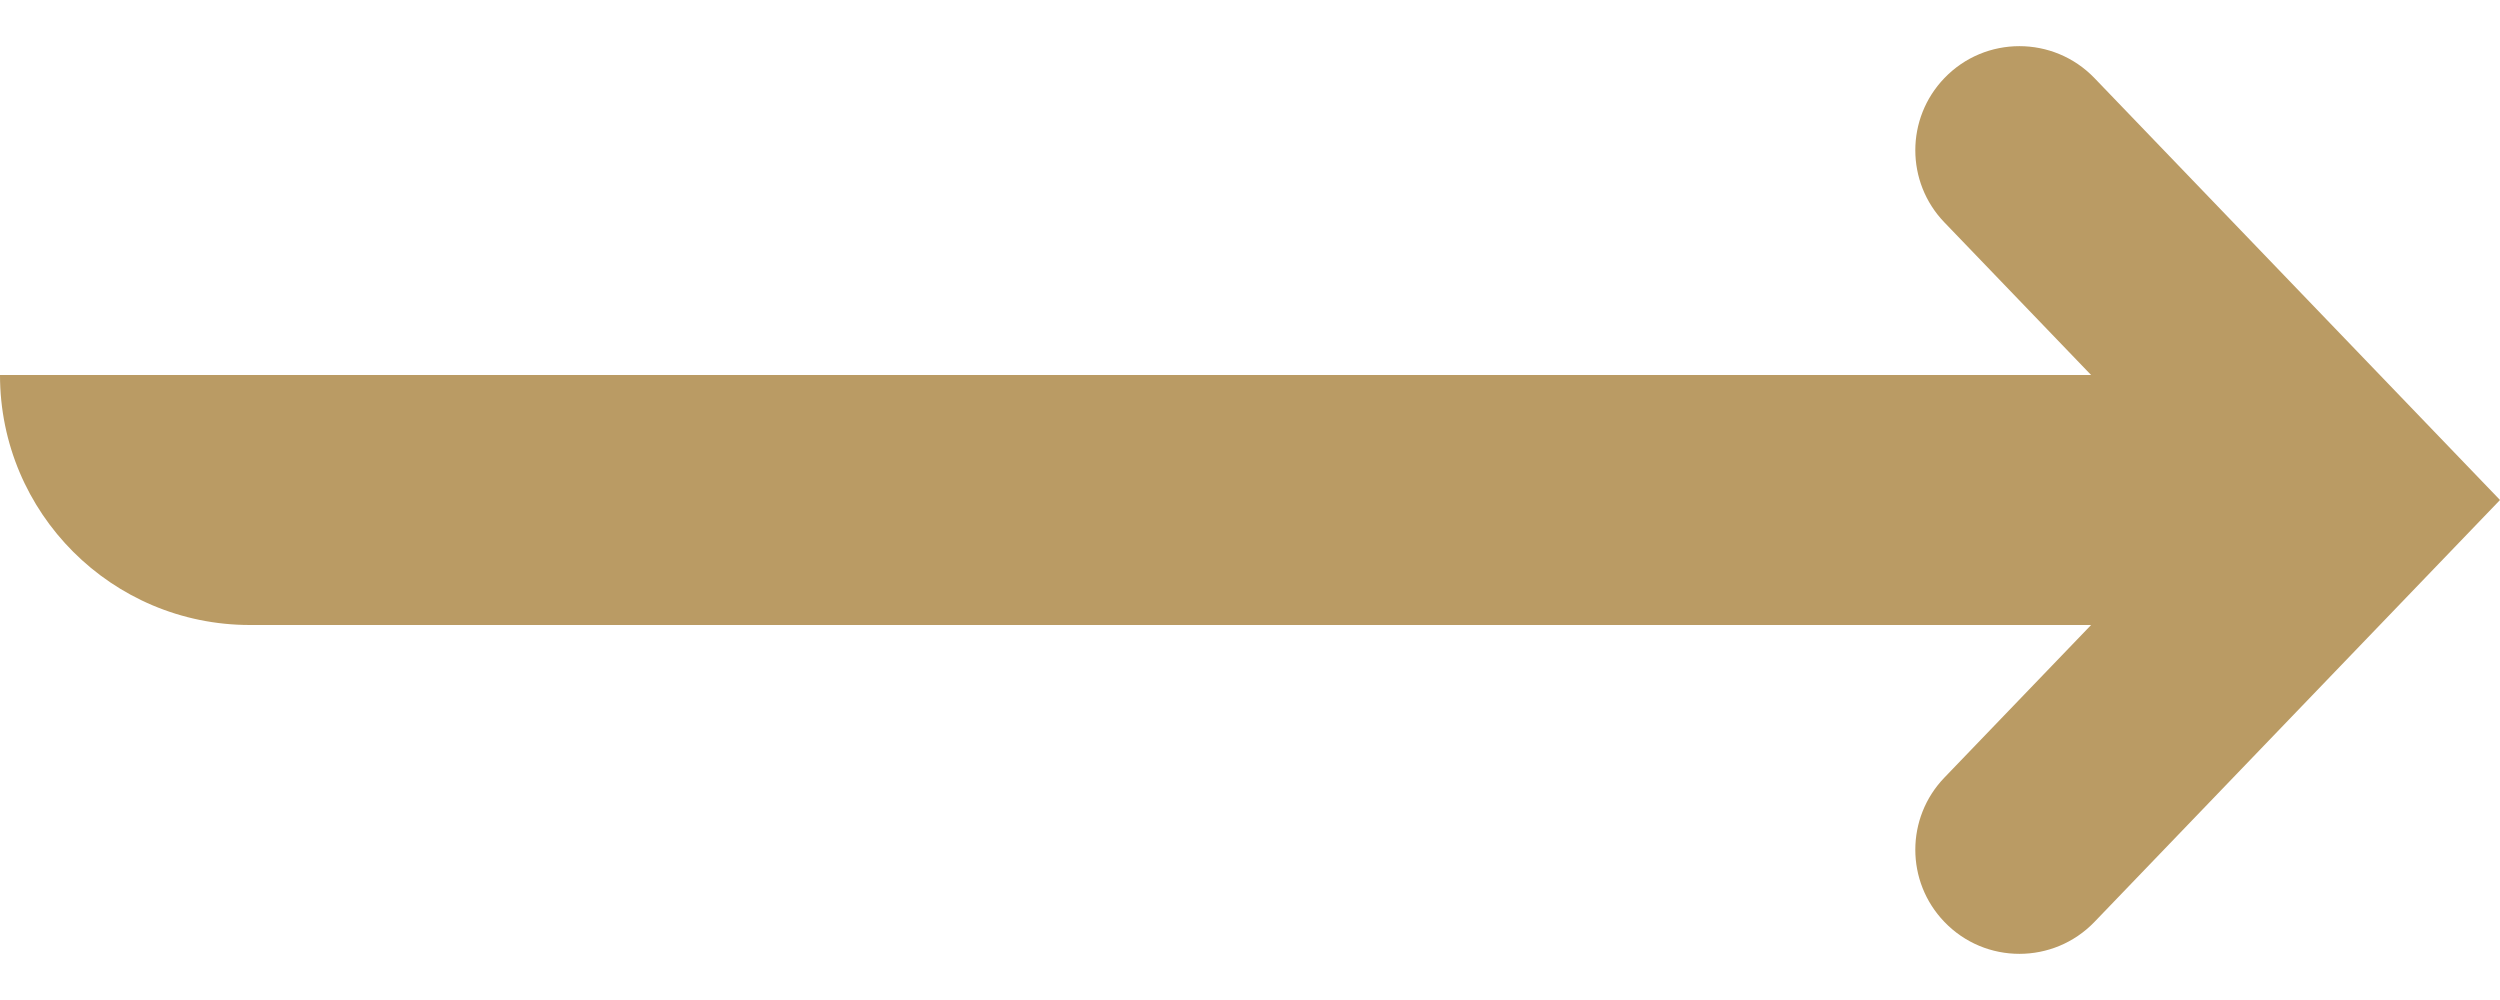 <?xml version="1.0" encoding="UTF-8"?> <svg xmlns="http://www.w3.org/2000/svg" width="20" height="8" viewBox="0 0 20 8" fill="none"> <path fill-rule="evenodd" clip-rule="evenodd" d="M17.69 4L15.555 1.779C15.245 1.457 15.245 0.947 15.555 0.625C15.882 0.284 16.428 0.284 16.756 0.625L20 4L16.756 7.375C16.428 7.716 15.882 7.716 15.555 7.375C15.245 7.053 15.245 6.543 15.555 6.221L17.69 4Z" fill="#BA9B64"></path> <path d="M0 3H18V5H2C0.895 5 0 4.105 0 3Z" fill="#BA9B64"></path> </svg> 
